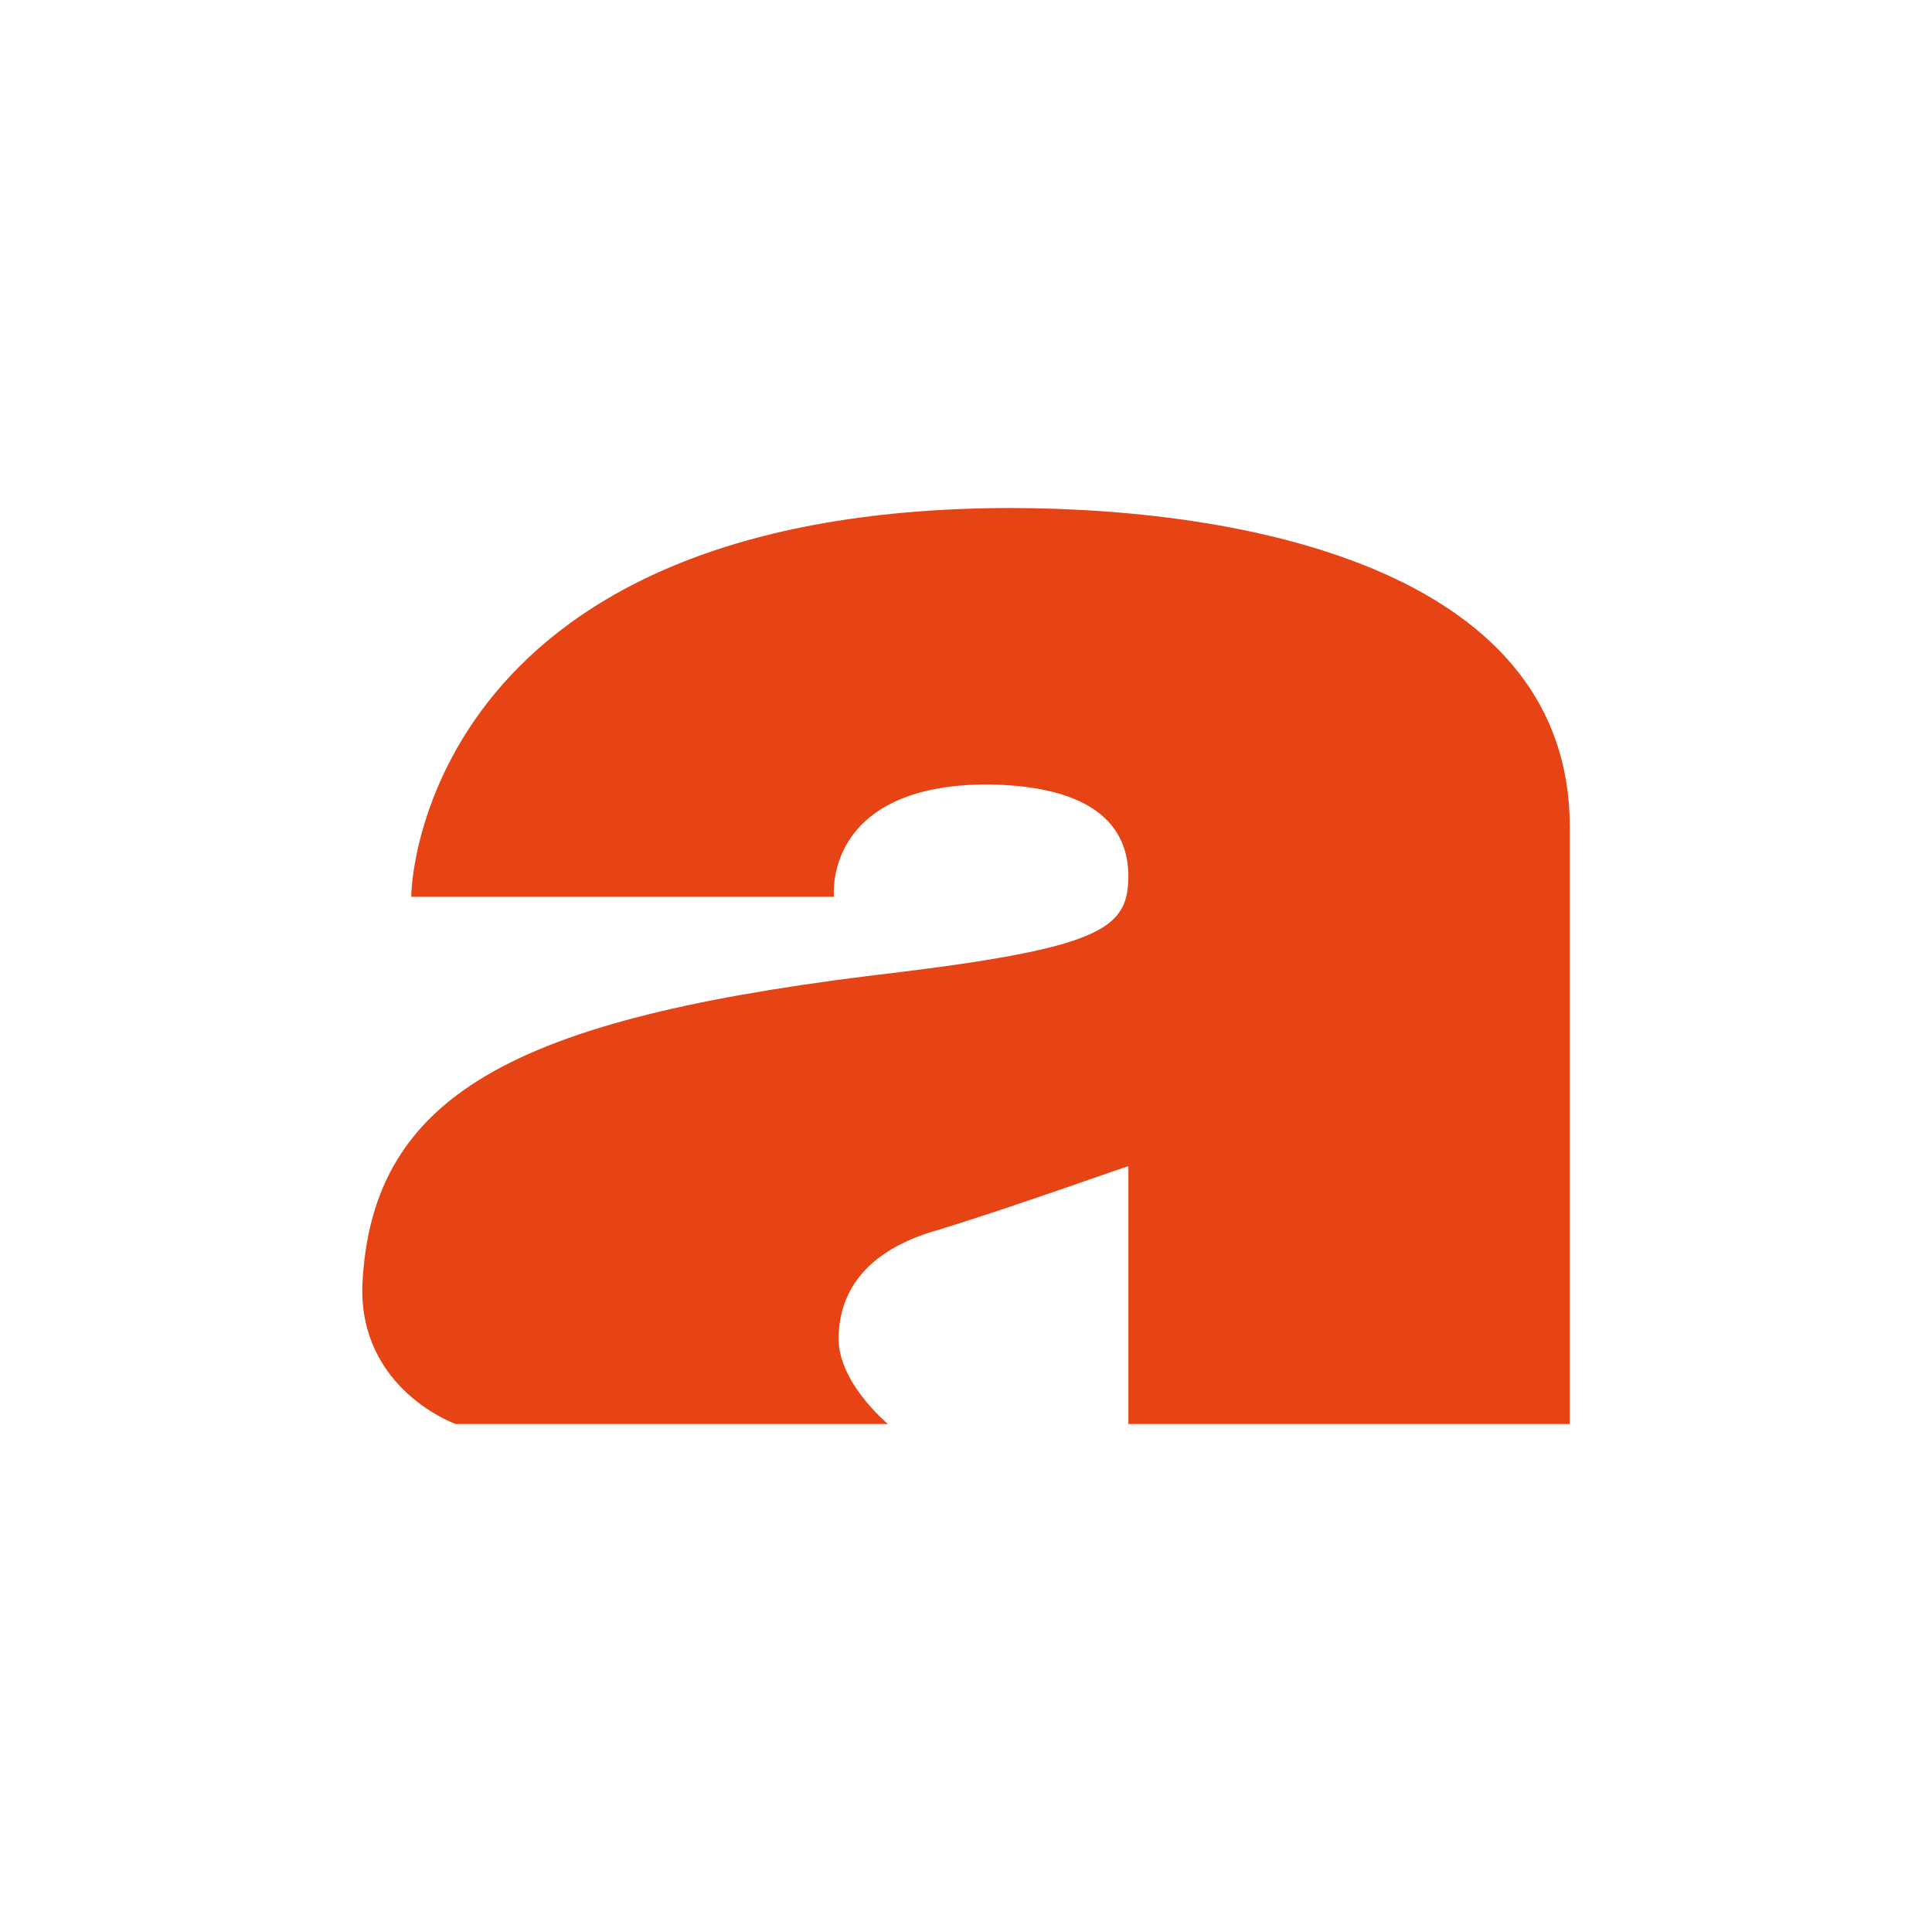 <svg width="48" height="48" viewBox="0 0 48 48" fill="none" xmlns="http://www.w3.org/2000/svg">
<rect width="48" height="48" fill="white"/>
<path d="M25.132 12.621C31.349 12.637 39 14.325 39 20.537V35.379H28.034V28.977C28.028 28.957 25.373 29.92 23.334 30.55C21.961 30.929 20.922 31.706 20.838 33.11C20.732 34.293 22.069 35.379 22.057 35.379H11.322C11.308 35.379 8.928 34.517 9.002 31.943C9.223 27.037 13.032 25.234 22.406 24.146C27.456 23.521 28.028 23.032 28.034 21.759C28.028 20.715 27.413 19.532 24.552 19.488C20.429 19.489 20.716 22.289 20.721 22.281H10.22C10.198 22.277 10.321 12.631 25.132 12.621Z" fill="#E64415"/>
</svg>
